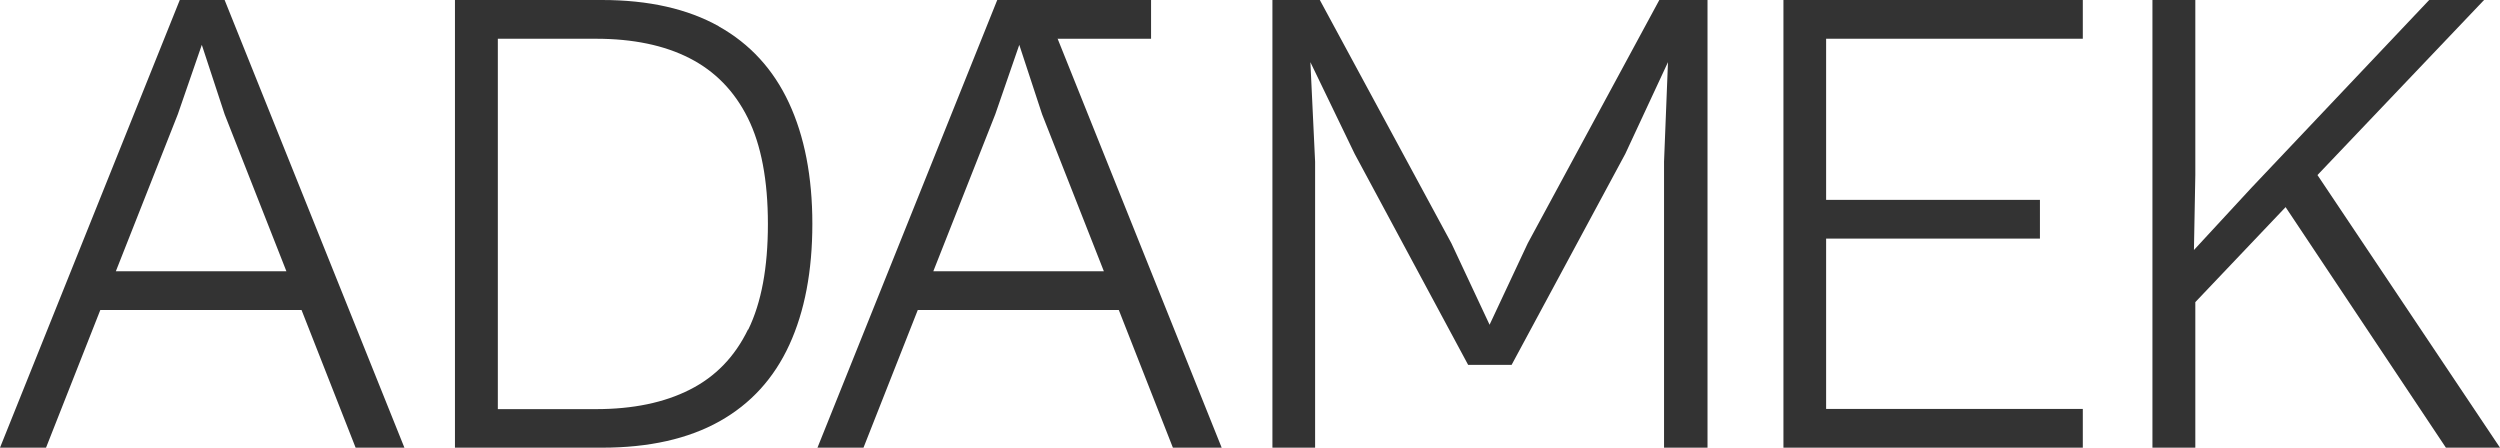 <?xml version="1.0" encoding="UTF-8"?>
<svg id="Layer_2" data-name="Layer 2" xmlns="http://www.w3.org/2000/svg" viewBox="0 0 127.1 22.76">
  <defs>
    <style>
      .cls-1 {
        fill: #333;
      }
    </style>
  </defs>
  <g id="Layer_1-2" data-name="Layer 1">
    <g>
      <path class="cls-1" d="M9.14,0L0,22.76H2.34l2.76-7H15.33l2.75,7h2.48L11.42,0h-2.28Zm-3.25,13.79l3.15-7.98,1.22-3.53,1.16,3.53,3.14,7.98H5.89Z"/>
      <path class="cls-1" d="M36.55,1.34C34.96,.45,32.98,0,30.6,0h-7.47V22.76h7.47c2.4,0,4.39-.45,5.98-1.34,1.59-.89,2.77-2.19,3.55-3.89,.78-1.7,1.17-3.75,1.17-6.15s-.4-4.45-1.19-6.15c-.79-1.7-1.98-3-3.57-3.89Zm1.48,15.41c-.67,1.38-1.65,2.4-2.96,3.06-1.3,.66-2.89,.99-4.77,.99h-4.99V1.97h4.99c1.88,0,3.47,.33,4.76,.99,1.29,.66,2.28,1.67,2.96,3.04,.68,1.37,1.02,3.17,1.02,5.39s-.33,3.99-1,5.37Z"/>
      <path class="cls-1" d="M50.7,0l-9.14,22.76h2.34l2.76-7h10.22l2.75,7h2.48L52.98,0h-2.28Zm-3.25,13.79l3.15-7.98,1.22-3.53,1.16,3.53,3.14,7.98h-8.67Z"/>
      <polygon class="cls-1" points="77.67 12.37 75.73 16.51 73.79 12.37 67.1 0 64.69 0 64.69 22.76 66.86 22.76 66.86 8.22 66.62 3.16 68.87 7.82 74.64 18.55 76.85 18.55 82.63 7.82 84.8 3.16 84.6 8.22 84.6 22.76 86.81 22.76 86.81 0 84.36 0 77.67 12.37"/>
      <polygon class="cls-1" points="91.41 0 90.67 0 90.67 22.76 91.41 22.76 92.84 22.76 105.89 22.76 105.89 20.79 92.84 20.79 92.84 12.13 103.71 12.13 103.71 10.16 92.84 10.16 92.84 1.97 105.89 1.97 105.89 0 92.84 0 91.41 0"/>
      <polygon class="cls-1" points="127.1 22.76 117.82 8.9 126.29 0 123.5 0 114.46 9.55 111.54 12.71 111.61 8.9 111.61 0 109.43 0 109.43 22.76 111.61 22.76 111.61 15.36 116.2 10.53 124.35 22.76 127.1 22.76"/>
      <rect class="cls-1" x="51.84" width="6.68" height="1.97"/>
    </g>
  </g>
</svg>